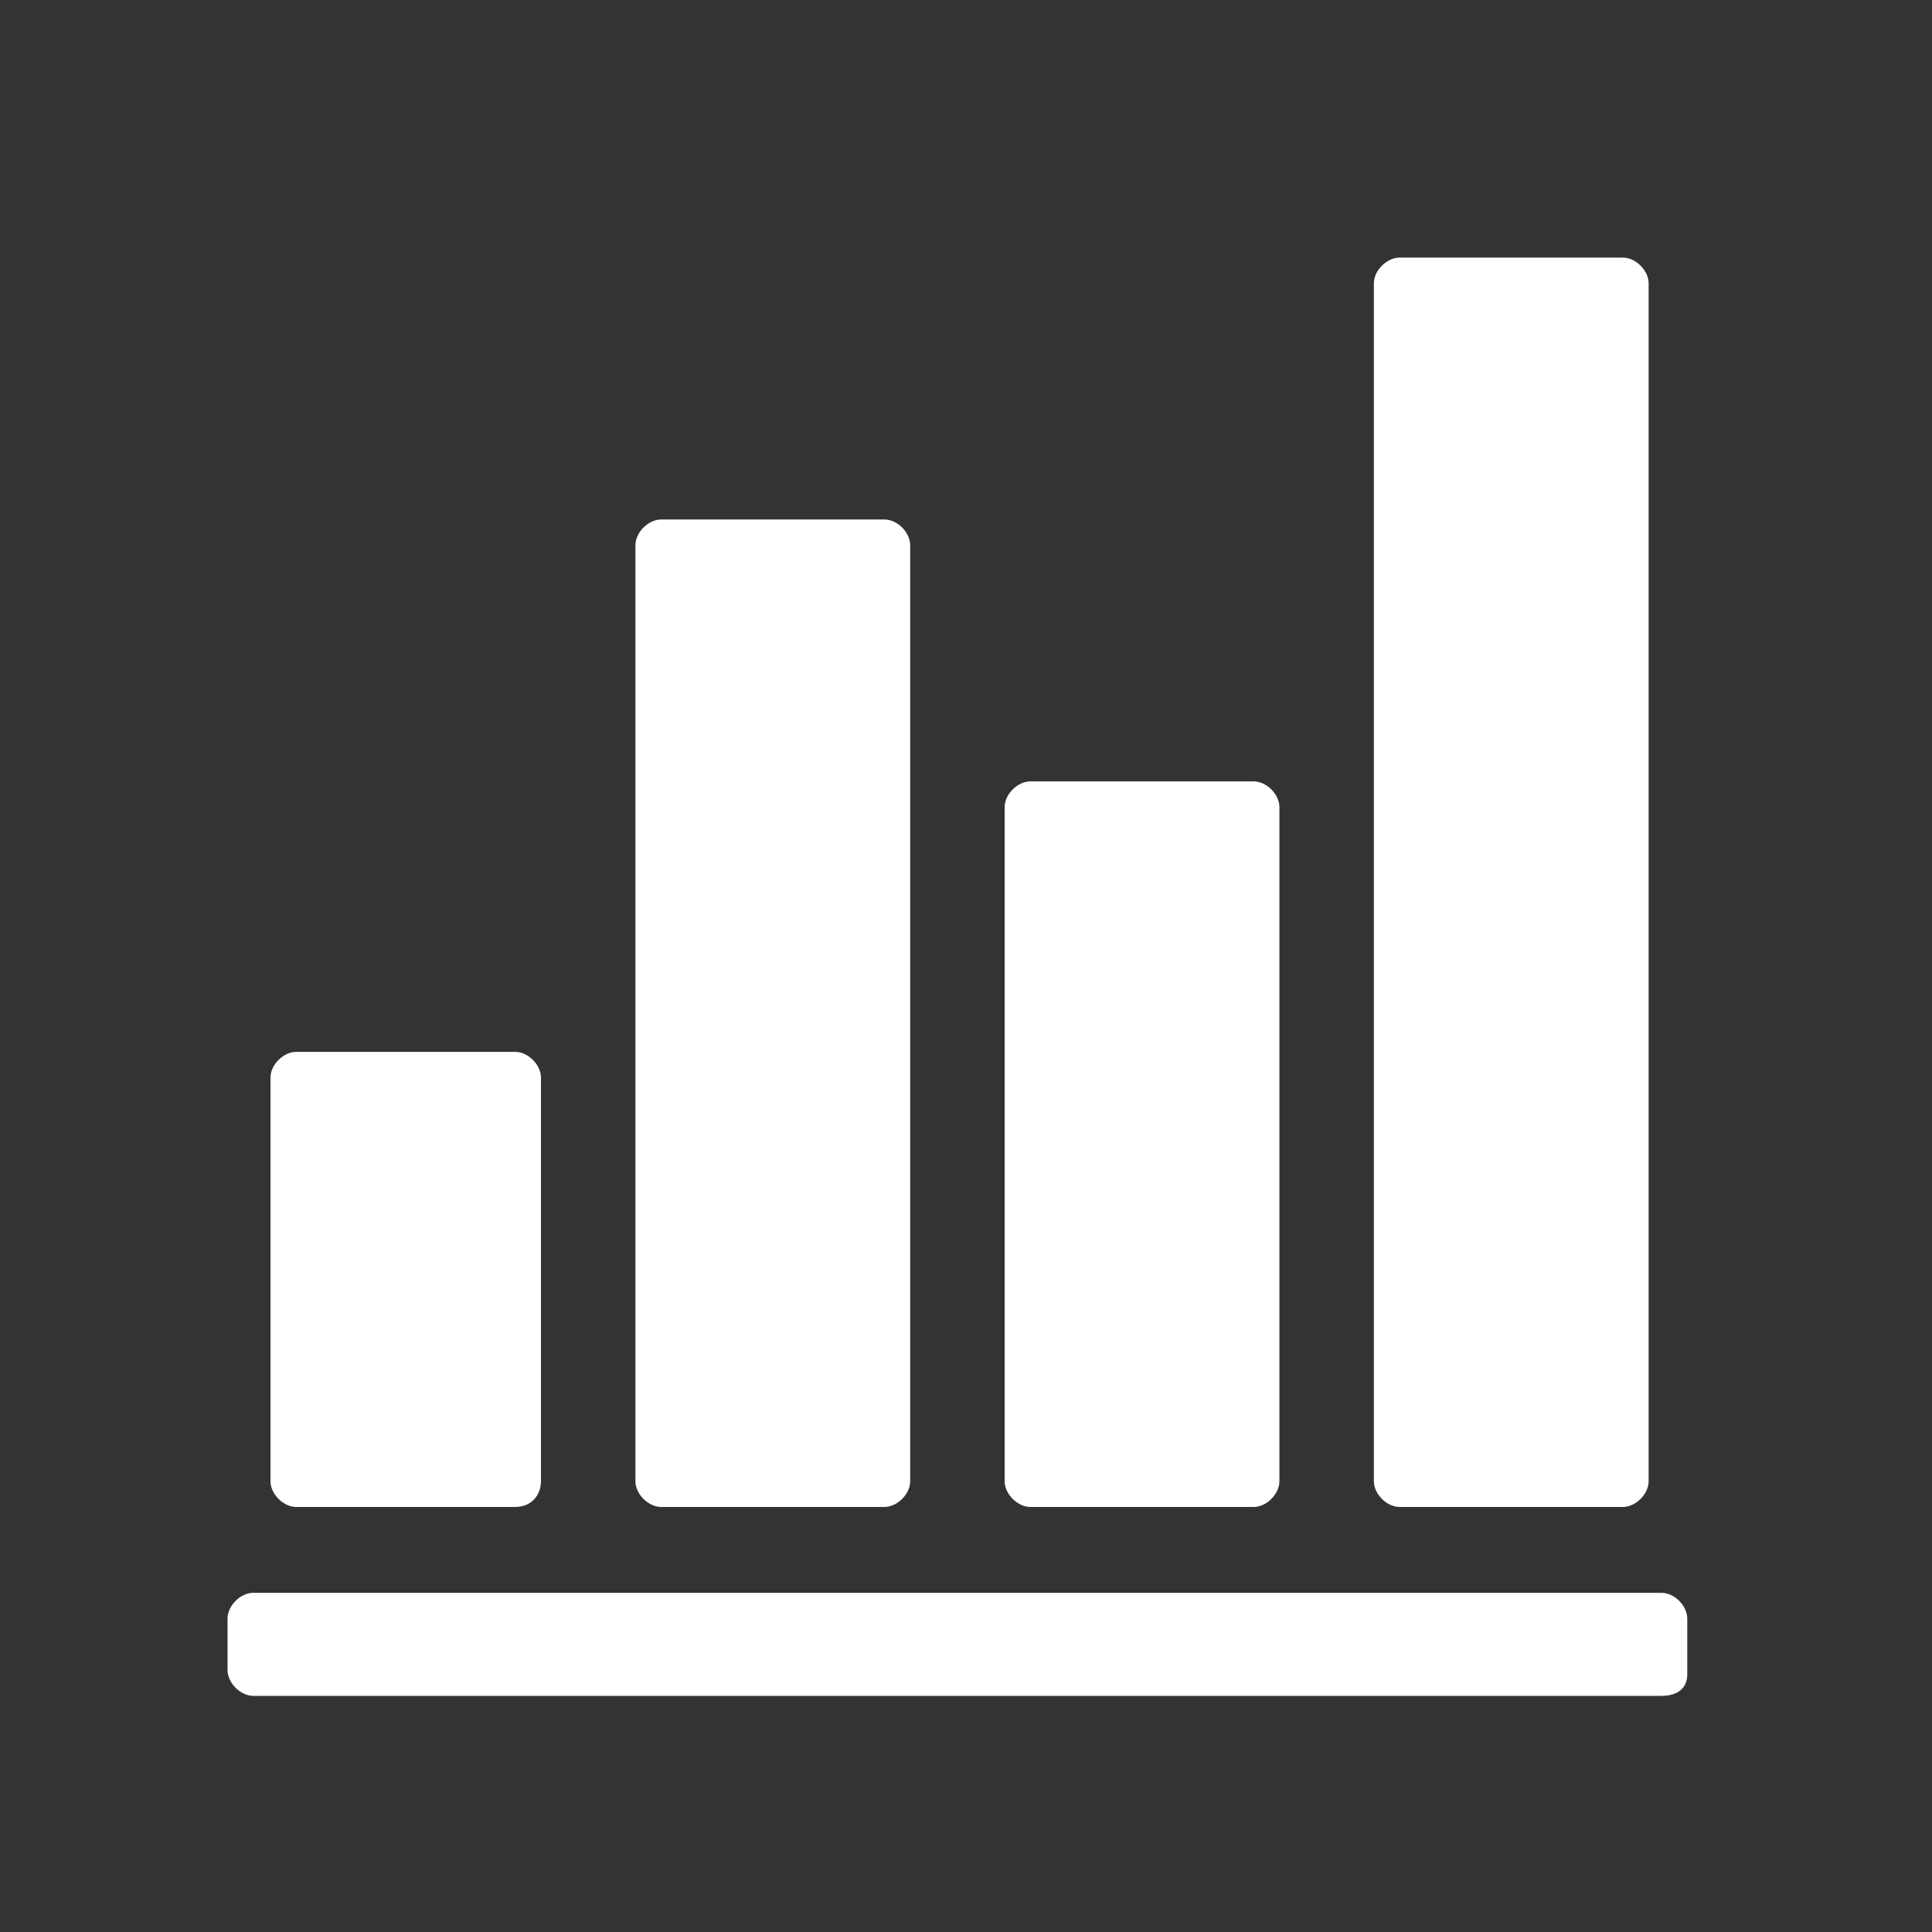 <svg width="36" height="36" viewBox="0 0 36 36" fill="none" xmlns="http://www.w3.org/2000/svg">
<rect x="0" y="0" width="36" height="36" fill="#333333" stroke="none"/>
<path d="M9.6 28.08H5.52C5.28 28.08 5.04 27.84 5.04 27.6V20.08C5.04 19.84 5.28 19.6 5.52 19.6H9.6C9.84 19.6 10.08 19.84 10.08 20.08V27.6C10.08 27.84 9.92 28.08 9.6 28.08ZM16.48 28.08H12.32C12.08 28.08 11.84 27.84 11.84 27.6V10.16C11.84 9.92 12.08 9.68 12.32 9.68H16.48C16.72 9.68 16.96 9.92 16.96 10.16V27.6C16.96 27.84 16.72 28.08 16.48 28.08ZM23.36 28.08H19.2C18.96 28.08 18.72 27.84 18.72 27.6V15.04C18.72 14.8 18.96 14.56 19.2 14.56H23.36C23.6 14.56 23.84 14.8 23.84 15.04V27.6C23.84 27.84 23.6 28.08 23.36 28.08ZM30.24 28.08H26.08C25.84 28.08 25.6 27.84 25.6 27.6V5.28C25.6 5.04 25.84 4.8 26.08 4.8H30.24C30.48 4.8 30.72 5.04 30.72 5.28V27.6C30.72 27.84 30.48 28.08 30.24 28.08ZM30.96 31.6H4.72C4.48 31.6 4.24 31.36 4.24 31.12V30.16C4.24 29.92 4.48 29.68 4.72 29.68H30.96C31.2 29.68 31.44 29.92 31.44 30.16V31.2C31.44 31.44 31.28 31.6 30.96 31.6Z" fill="white"/>
</svg>
